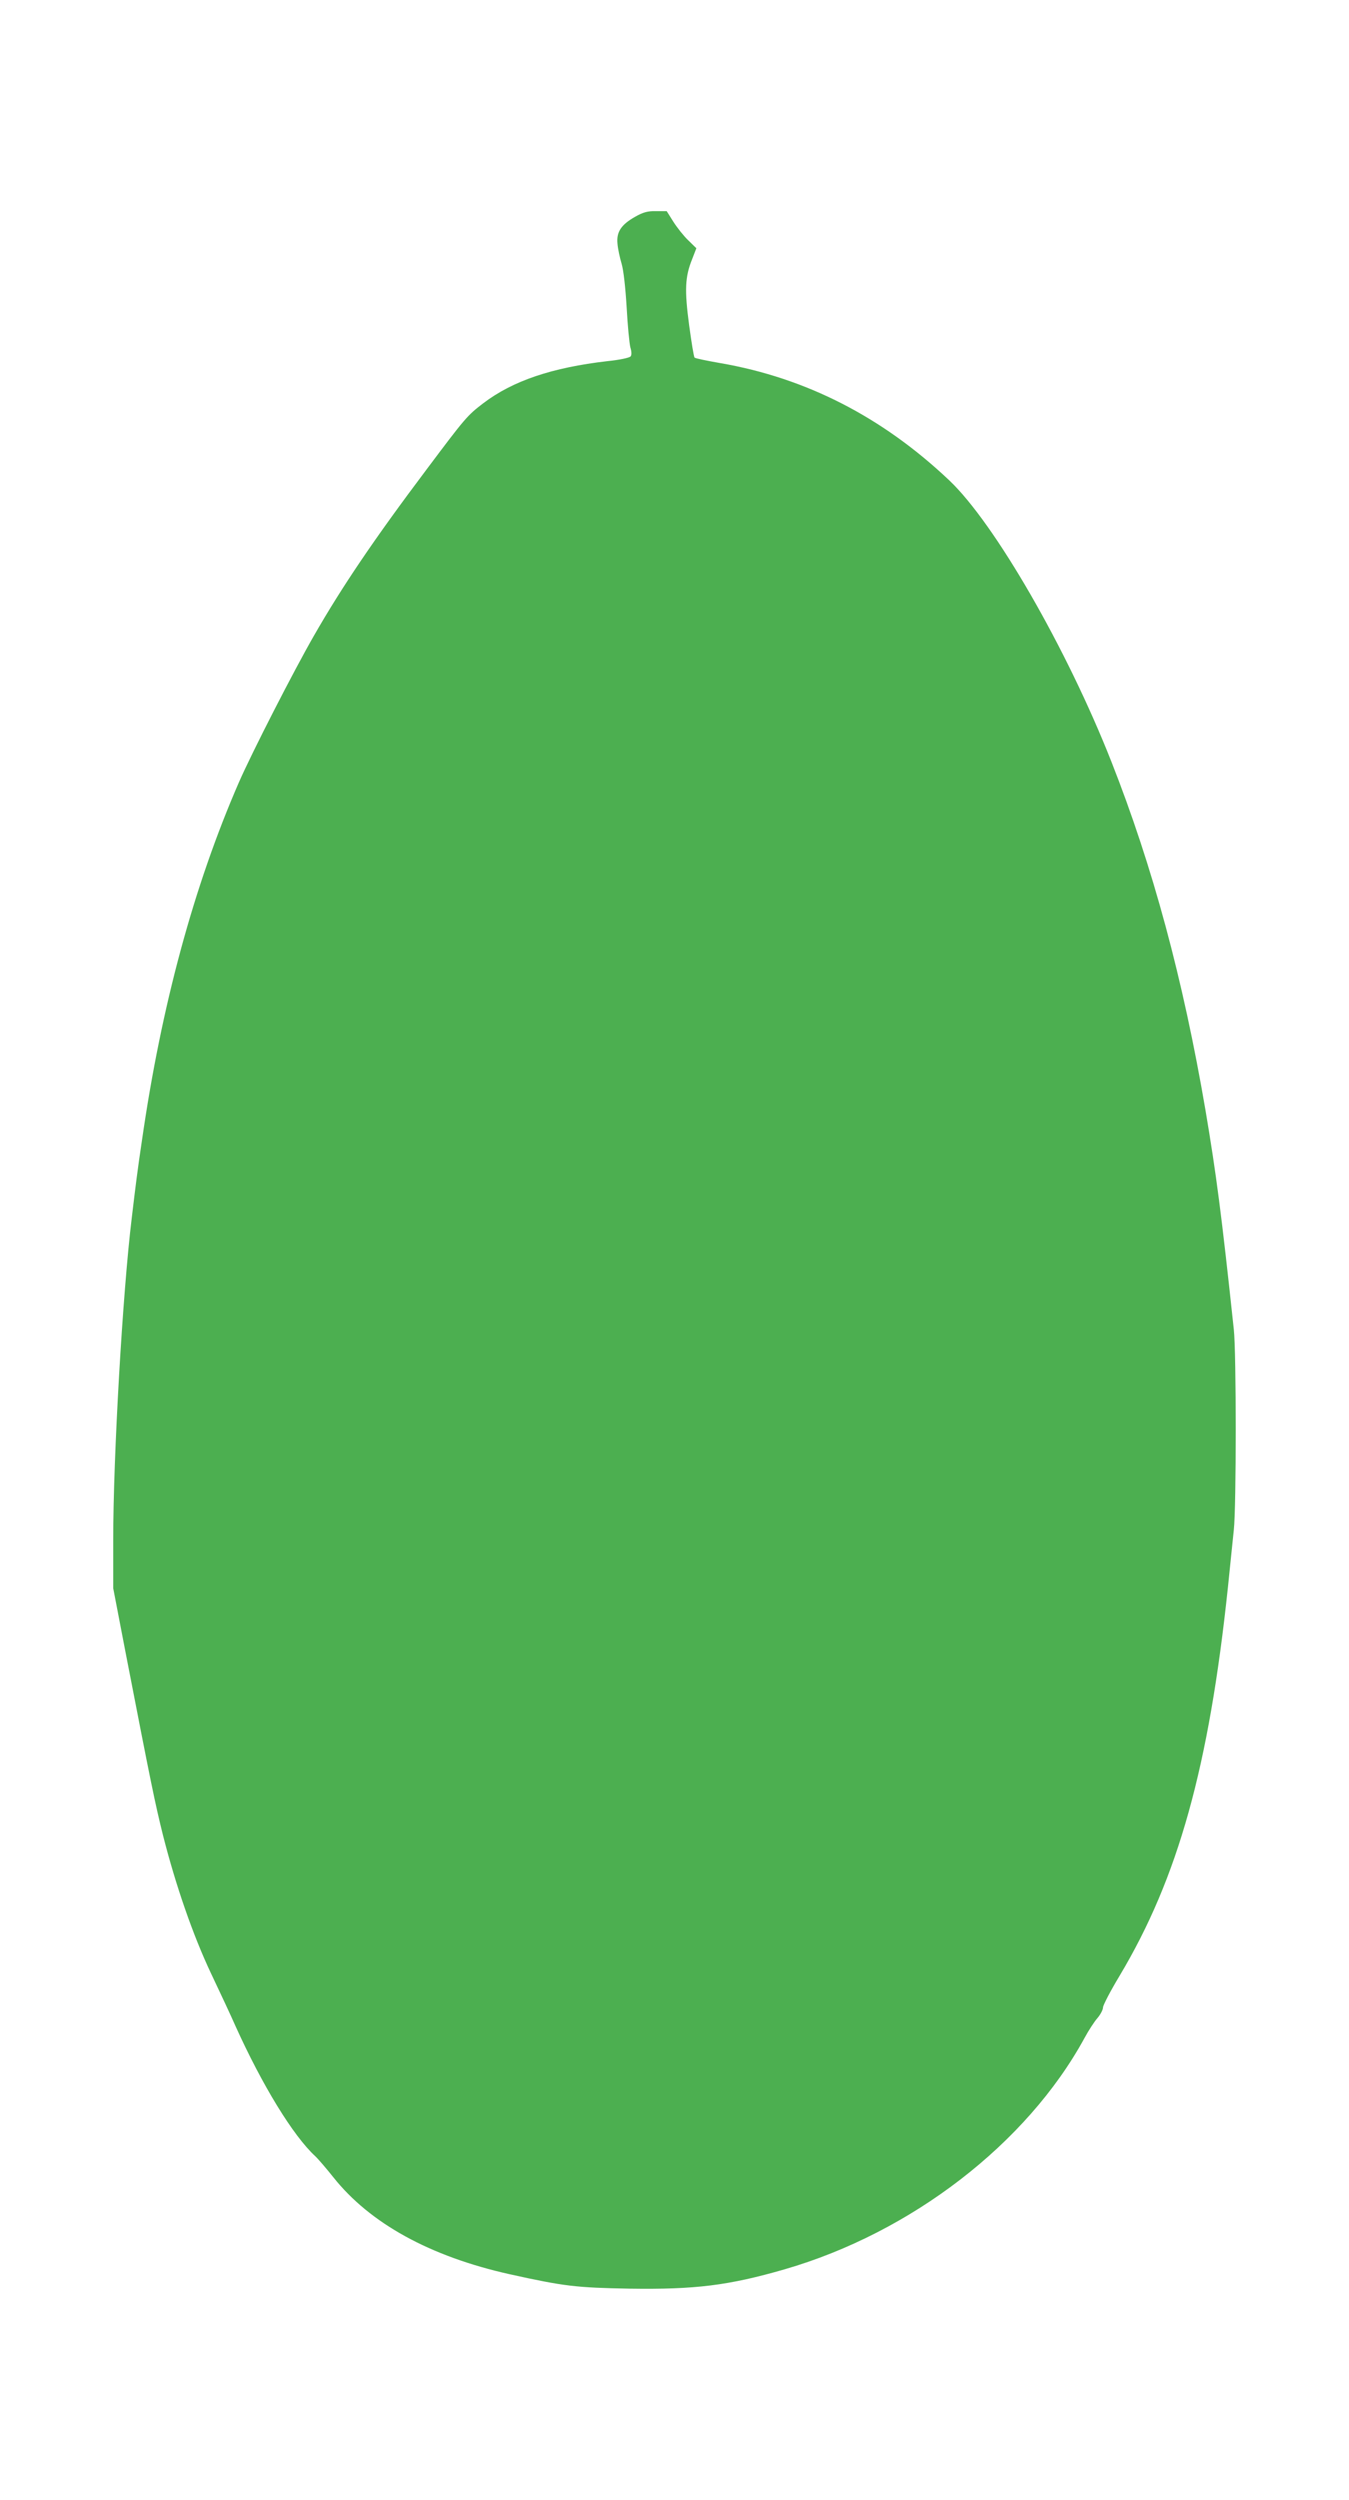 <?xml version="1.0" standalone="no"?>
<!DOCTYPE svg PUBLIC "-//W3C//DTD SVG 20010904//EN"
 "http://www.w3.org/TR/2001/REC-SVG-20010904/DTD/svg10.dtd">
<svg version="1.0" xmlns="http://www.w3.org/2000/svg"
 width="691pt" height="1280pt" viewBox="0 0 691 1280"
 preserveAspectRatio="xMidYMid meet">
<g transform="translate(0,1280) scale(0.1,-0.1)"
fill="#4caf50" stroke="none">
<path d="M3253 11690 c-72 -41 -96 -78 -90 -138 2 -26 12 -72 21 -102 10 -33
20 -124 26 -225 5 -93 14 -185 19 -204 7 -23 7 -39 1 -46 -6 -7 -58 -18 -118
-24 -285 -33 -486 -101 -637 -216 -81 -62 -91 -73 -291 -340 -264 -351 -431
-597 -576 -850 -105 -183 -316 -595 -384 -750 -231 -530 -398 -1146 -497
-1835 -23 -153 -32 -228 -52 -395 -47 -386 -95 -1222 -95 -1649 l0 -248 60
-312 c135 -696 154 -788 195 -953 65 -256 153 -510 245 -705 45 -95 102 -216
126 -271 137 -303 295 -562 409 -667 15 -14 56 -62 92 -107 188 -237 496 -406
903 -497 280 -62 341 -69 615 -74 335 -5 507 16 794 99 649 188 1241 644 1536
1184 21 39 51 85 67 103 15 18 28 42 28 54 0 11 38 84 85 162 300 502 458
1070 555 1991 11 110 25 241 30 292 13 119 13 907 0 1026 -63 591 -90 796
-145 1122 -115 673 -270 1247 -482 1785 -229 581 -598 1220 -830 1440 -342
324 -733 525 -1174 601 -68 12 -127 24 -131 28 -4 3 -16 78 -28 166 -24 180
-21 248 15 337 l22 57 -42 41 c-23 22 -57 65 -76 95 l-34 54 -55 0 c-43 1 -66
-6 -107 -29z"/>
</g>
</svg>
